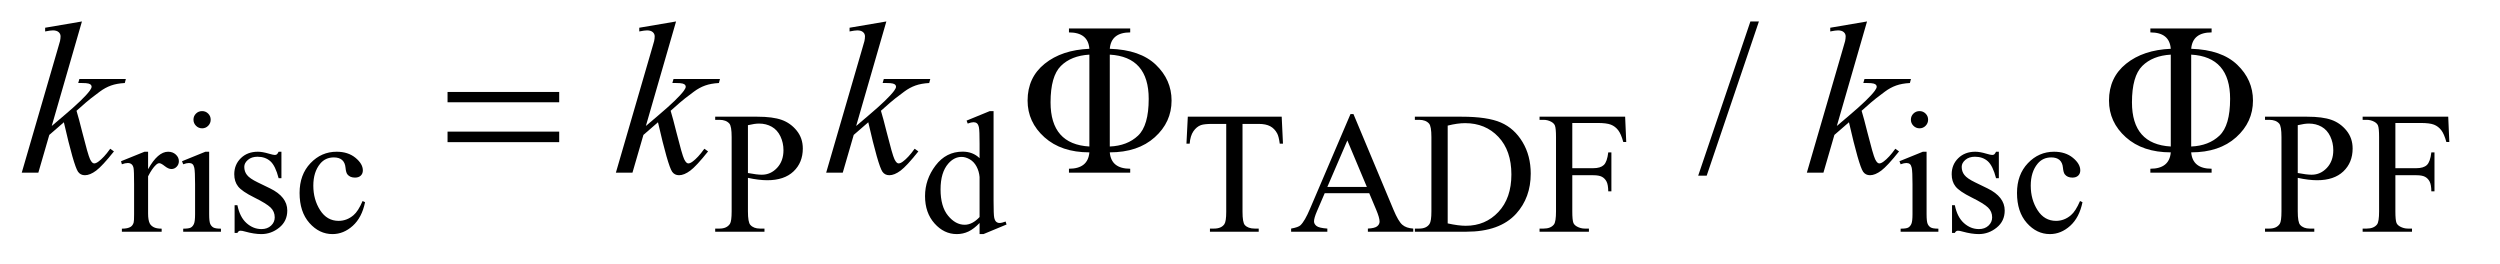 <?xml version="1.0" encoding="UTF-8"?>
<!DOCTYPE svg PUBLIC '-//W3C//DTD SVG 1.0//EN'
          'http://www.w3.org/TR/2001/REC-SVG-20010904/DTD/svg10.dtd'>
<svg stroke-dasharray="none" shape-rendering="auto" xmlns="http://www.w3.org/2000/svg" font-family="'Dialog'" text-rendering="auto" width="180" fill-opacity="1" color-interpolation="auto" color-rendering="auto" preserveAspectRatio="xMidYMid meet" font-size="12px" viewBox="0 0 180 19" fill="black" xmlns:xlink="http://www.w3.org/1999/xlink" stroke="black" image-rendering="auto" stroke-miterlimit="10" stroke-linecap="square" stroke-linejoin="miter" font-style="normal" stroke-width="1" height="19" stroke-dashoffset="0" font-weight="normal" stroke-opacity="1"
><!--Generated by the Batik Graphics2D SVG Generator--><defs id="genericDefs"
  /><g
  ><defs id="defs1"
    ><clipPath clipPathUnits="userSpaceOnUse" id="clipPath1"
      ><path d="M0.938 2.062 L114.564 2.062 L114.564 13.88 L0.938 13.88 L0.938 2.062 Z"
      /></clipPath
      ><clipPath clipPathUnits="userSpaceOnUse" id="clipPath2"
      ><path d="M30.074 65.864 L30.074 443.449 L3671.927 443.449 L3671.927 65.864 Z"
      /></clipPath
    ></defs
    ><g transform="scale(1.576,1.576) translate(-0.938,-2.062) matrix(0.031,0,0,0.031,0,0)"
    ><path d="M248.5 290.125 L248.5 315.875 Q262.875 290.125 278 290.125 Q284.875 290.125 289.375 294.312 Q293.875 298.5 293.875 304 Q293.875 308.875 290.625 312.25 Q287.375 315.625 282.875 315.625 Q278.5 315.625 273.062 311.312 Q267.625 307 265 307 Q262.75 307 260.125 309.5 Q254.5 314.625 248.5 326.375 L248.5 381.25 Q248.5 390.75 250.875 395.625 Q252.5 399 256.625 401.25 Q260.75 403.5 268.5 403.5 L268.5 408 L209.875 408 L209.875 403.5 Q218.625 403.5 222.875 400.75 Q226 398.75 227.25 394.375 Q227.875 392.25 227.875 382.25 L227.875 337.875 Q227.875 317.875 227.062 314.062 Q226.25 310.25 224.062 308.5 Q221.875 306.75 218.625 306.75 Q214.75 306.75 209.875 308.625 L208.625 304.125 L243.25 290.125 L248.5 290.125 ZM328.125 230.25 Q333.375 230.25 337.062 233.938 Q340.75 237.625 340.75 242.875 Q340.75 248.125 337.062 251.875 Q333.375 255.625 328.125 255.625 Q322.875 255.625 319.125 251.875 Q315.375 248.125 315.375 242.875 Q315.375 237.625 319.062 233.938 Q322.75 230.25 328.125 230.25 ZM338.5 290.125 L338.5 382.125 Q338.5 392.875 340.062 396.438 Q341.625 400 344.688 401.75 Q347.75 403.5 355.875 403.5 L355.875 408 L300.25 408 L300.25 403.5 Q308.625 403.5 311.5 401.875 Q314.375 400.25 316.062 396.5 Q317.75 392.75 317.75 382.125 L317.75 338 Q317.75 319.375 316.625 313.875 Q315.75 309.875 313.875 308.312 Q312 306.75 308.75 306.75 Q305.25 306.75 300.25 308.625 L298.5 304.125 L333 290.125 L338.5 290.125 ZM445 290.125 L445 329.125 L440.875 329.125 Q436.125 310.75 428.688 304.125 Q421.25 297.5 409.75 297.5 Q401 297.5 395.625 302.125 Q390.25 306.75 390.25 312.375 Q390.25 319.375 394.25 324.375 Q398.125 329.5 410 335.25 L428.25 344.125 Q453.625 356.5 453.625 376.75 Q453.625 392.375 441.812 401.938 Q430 411.5 415.375 411.5 Q404.875 411.5 391.375 407.75 Q387.25 406.5 384.625 406.5 Q381.75 406.5 380.125 409.75 L376 409.75 L376 368.875 L380.125 368.875 Q383.625 386.375 393.5 395.25 Q403.375 404.125 415.625 404.125 Q424.25 404.125 429.688 399.062 Q435.125 394 435.125 386.875 Q435.125 378.25 429.062 372.375 Q423 366.5 404.875 357.5 Q386.75 348.5 381.125 341.25 Q375.5 334.125 375.5 323.25 Q375.5 309.125 385.188 299.625 Q394.875 290.125 410.25 290.125 Q417 290.125 426.625 293 Q433 294.875 435.125 294.875 Q437.125 294.875 438.25 294 Q439.375 293.125 440.875 290.125 L445 290.125 ZM568.25 364.5 Q563.625 387.125 550.125 399.312 Q536.625 411.5 520.25 411.5 Q500.75 411.5 486.25 395.125 Q471.75 378.75 471.75 350.875 Q471.75 323.875 487.812 307 Q503.875 290.125 526.375 290.125 Q543.25 290.125 554.125 299.062 Q565 308 565 317.625 Q565 322.375 561.938 325.312 Q558.875 328.25 553.375 328.25 Q546 328.25 542.25 323.5 Q540.125 320.875 539.438 313.5 Q538.75 306.125 534.375 302.25 Q530 298.5 522.25 298.5 Q509.75 298.5 502.125 307.75 Q492 320 492 340.125 Q492 360.625 502.062 376.312 Q512.125 392 529.25 392 Q541.5 392 551.25 383.625 Q558.125 377.875 564.625 362.75 L568.25 364.5 ZM1132.5 328.625 L1132.5 378 Q1132.5 394 1136 397.875 Q1140.75 403.375 1150.375 403.375 L1156.875 403.375 L1156.875 408 L1084.25 408 L1084.25 403.375 L1090.625 403.375 Q1101.375 403.375 1106 396.375 Q1108.5 392.5 1108.5 378 L1108.5 268.5 Q1108.5 252.5 1105.125 248.625 Q1100.25 243.125 1090.625 243.125 L1084.25 243.125 L1084.25 238.5 L1146.375 238.5 Q1169.125 238.5 1182.25 243.188 Q1195.375 247.875 1204.375 259 Q1213.375 270.125 1213.375 285.375 Q1213.375 306.125 1199.688 319.125 Q1186 332.125 1161 332.125 Q1154.875 332.125 1147.75 331.25 Q1140.625 330.375 1132.5 328.625 ZM1132.5 321.5 Q1139.125 322.75 1144.25 323.375 Q1149.375 324 1153 324 Q1166 324 1175.438 313.938 Q1184.875 303.875 1184.875 287.875 Q1184.875 276.875 1180.375 267.438 Q1175.875 258 1167.625 253.312 Q1159.375 248.625 1148.875 248.625 Q1142.5 248.625 1132.5 251 L1132.5 321.5 ZM1473.875 395.125 Q1465.5 403.875 1457.5 407.688 Q1449.5 411.5 1440.25 411.5 Q1421.5 411.5 1407.5 395.812 Q1393.5 380.125 1393.5 355.5 Q1393.5 330.875 1409 310.438 Q1424.5 290 1448.875 290 Q1464 290 1473.875 299.625 L1473.875 278.5 Q1473.875 258.875 1472.938 254.375 Q1472 249.875 1470 248.25 Q1468 246.625 1465 246.625 Q1461.75 246.625 1456.375 248.625 L1454.75 244.25 L1488.875 230.25 L1494.5 230.25 L1494.5 362.625 Q1494.5 382.75 1495.438 387.188 Q1496.375 391.625 1498.438 393.375 Q1500.5 395.125 1503.25 395.125 Q1506.625 395.125 1512.25 393 L1513.625 397.375 L1479.625 411.5 L1473.875 411.5 L1473.875 395.125 ZM1473.875 386.375 L1473.875 327.375 Q1473.125 318.875 1469.375 311.875 Q1465.625 304.875 1459.438 301.312 Q1453.25 297.75 1447.375 297.75 Q1436.375 297.75 1427.75 307.625 Q1416.375 320.625 1416.375 345.625 Q1416.375 370.875 1427.375 384.312 Q1438.375 397.75 1451.875 397.75 Q1463.25 397.75 1473.875 386.375 ZM1919.125 238.5 L1921 278.25 L1916.25 278.25 Q1914.875 267.75 1912.5 263.25 Q1908.625 256 1902.188 252.562 Q1895.75 249.125 1885.25 249.125 L1861.375 249.125 L1861.375 378.625 Q1861.375 394.25 1864.75 398.125 Q1869.5 403.375 1879.375 403.375 L1885.25 403.375 L1885.25 408 L1813.375 408 L1813.375 403.375 L1819.375 403.375 Q1830.125 403.375 1834.625 396.875 Q1837.375 392.875 1837.375 378.625 L1837.375 249.125 L1817 249.125 Q1805.125 249.125 1800.125 250.875 Q1793.625 253.25 1789 260 Q1784.375 266.75 1783.5 278.25 L1778.75 278.25 L1780.75 238.5 L1919.125 238.5 ZM2048.125 351.25 L1982.5 351.25 L1971 378 Q1966.75 387.875 1966.75 392.75 Q1966.75 396.625 1970.438 399.562 Q1974.125 402.5 1986.375 403.375 L1986.375 408 L1933 408 L1933 403.375 Q1943.625 401.5 1946.75 398.5 Q1953.125 392.5 1960.875 374.125 L2020.5 234.625 L2024.875 234.625 L2083.875 375.625 Q2091 392.625 2096.812 397.688 Q2102.625 402.75 2113 403.375 L2113 408 L2046.125 408 L2046.125 403.375 Q2056.25 402.875 2059.812 400 Q2063.375 397.125 2063.375 393 Q2063.375 387.5 2058.375 375.625 L2048.125 351.25 ZM2044.625 342 L2015.875 273.5 L1986.375 342 L2044.625 342 ZM2115.375 408 L2115.375 403.375 L2121.75 403.375 Q2132.5 403.375 2137 396.5 Q2139.75 392.375 2139.75 378 L2139.75 268.5 Q2139.75 252.625 2136.25 248.625 Q2131.375 243.125 2121.75 243.125 L2115.375 243.125 L2115.375 238.5 L2184.375 238.5 Q2222.375 238.5 2242.188 247.125 Q2262 255.75 2274.062 275.875 Q2286.125 296 2286.125 322.375 Q2286.125 357.75 2264.625 381.5 Q2240.5 408 2191.125 408 L2115.375 408 ZM2163.75 395.75 Q2179.625 399.25 2190.375 399.25 Q2219.375 399.25 2238.5 378.875 Q2257.625 358.5 2257.625 323.625 Q2257.625 288.5 2238.5 268.25 Q2219.375 248 2189.375 248 Q2178.125 248 2163.75 251.625 L2163.75 395.75 ZM2347.375 247.75 L2347.375 314.375 L2378.25 314.375 Q2388.875 314.375 2393.812 309.688 Q2398.75 305 2400.375 291.125 L2405 291.125 L2405 348.5 L2400.375 348.5 Q2400.25 338.625 2397.812 334 Q2395.375 329.375 2391.062 327.062 Q2386.75 324.75 2378.25 324.75 L2347.375 324.75 L2347.375 378 Q2347.375 390.875 2349 395 Q2350.25 398.125 2354.25 400.375 Q2359.75 403.375 2365.75 403.375 L2371.875 403.375 L2371.875 408 L2299.125 408 L2299.125 403.375 L2305.125 403.375 Q2315.625 403.375 2320.375 397.25 Q2323.375 393.25 2323.375 378 L2323.375 268.5 Q2323.375 255.625 2321.75 251.5 Q2320.5 248.375 2316.625 246.125 Q2311.25 243.125 2305.125 243.125 L2299.125 243.125 L2299.125 238.5 L2425.25 238.5 L2426.875 275.75 L2422.5 275.75 Q2419.25 263.875 2414.938 258.312 Q2410.625 252.75 2404.312 250.25 Q2398 247.75 2384.75 247.75 L2347.375 247.75 ZM2859.125 230.25 Q2864.375 230.25 2868.062 233.938 Q2871.75 237.625 2871.75 242.875 Q2871.75 248.125 2868.062 251.875 Q2864.375 255.625 2859.125 255.625 Q2853.875 255.625 2850.125 251.875 Q2846.375 248.125 2846.375 242.875 Q2846.375 237.625 2850.062 233.938 Q2853.75 230.25 2859.125 230.25 ZM2869.5 290.125 L2869.5 382.125 Q2869.5 392.875 2871.062 396.438 Q2872.625 400 2875.688 401.75 Q2878.75 403.5 2886.875 403.5 L2886.875 408 L2831.25 408 L2831.25 403.5 Q2839.625 403.5 2842.5 401.875 Q2845.375 400.25 2847.062 396.5 Q2848.75 392.75 2848.75 382.125 L2848.75 338 Q2848.75 319.375 2847.625 313.875 Q2846.75 309.875 2844.875 308.312 Q2843 306.75 2839.75 306.75 Q2836.25 306.75 2831.25 308.625 L2829.5 304.125 L2864 290.125 L2869.5 290.125 ZM2976 290.125 L2976 329.125 L2971.875 329.125 Q2967.125 310.75 2959.688 304.125 Q2952.25 297.5 2940.75 297.5 Q2932 297.5 2926.625 302.125 Q2921.25 306.75 2921.25 312.375 Q2921.25 319.375 2925.25 324.375 Q2929.125 329.5 2941 335.25 L2959.25 344.125 Q2984.625 356.5 2984.625 376.75 Q2984.625 392.375 2972.812 401.938 Q2961 411.5 2946.375 411.5 Q2935.875 411.5 2922.375 407.75 Q2918.25 406.5 2915.625 406.5 Q2912.75 406.5 2911.125 409.75 L2907 409.75 L2907 368.875 L2911.125 368.875 Q2914.625 386.375 2924.5 395.25 Q2934.375 404.125 2946.625 404.125 Q2955.25 404.125 2960.688 399.062 Q2966.125 394 2966.125 386.875 Q2966.125 378.25 2960.062 372.375 Q2954 366.5 2935.875 357.5 Q2917.75 348.5 2912.125 341.25 Q2906.5 334.125 2906.5 323.25 Q2906.5 309.125 2916.188 299.625 Q2925.875 290.125 2941.25 290.125 Q2948 290.125 2957.625 293 Q2964 294.875 2966.125 294.875 Q2968.125 294.875 2969.25 294 Q2970.375 293.125 2971.875 290.125 L2976 290.125 ZM3099.25 364.5 Q3094.625 387.125 3081.125 399.312 Q3067.625 411.5 3051.25 411.5 Q3031.75 411.5 3017.25 395.125 Q3002.75 378.75 3002.75 350.875 Q3002.75 323.875 3018.812 307 Q3034.875 290.125 3057.375 290.125 Q3074.25 290.125 3085.125 299.062 Q3096 308 3096 317.625 Q3096 322.375 3092.938 325.312 Q3089.875 328.25 3084.375 328.25 Q3077 328.25 3073.25 323.5 Q3071.125 320.875 3070.438 313.5 Q3069.75 306.125 3065.375 302.25 Q3061 298.5 3053.25 298.5 Q3040.75 298.5 3033.125 307.75 Q3023 320 3023 340.125 Q3023 360.625 3033.062 376.312 Q3043.125 392 3060.25 392 Q3072.5 392 3082.25 383.625 Q3089.125 377.875 3095.625 362.75 L3099.25 364.5 ZM3416.5 328.625 L3416.5 378 Q3416.5 394 3420 397.875 Q3424.75 403.375 3434.375 403.375 L3440.875 403.375 L3440.875 408 L3368.25 408 L3368.25 403.375 L3374.625 403.375 Q3385.375 403.375 3390 396.375 Q3392.5 392.5 3392.5 378 L3392.5 268.5 Q3392.5 252.5 3389.125 248.625 Q3384.25 243.125 3374.625 243.125 L3368.25 243.125 L3368.25 238.5 L3430.375 238.5 Q3453.125 238.5 3466.25 243.188 Q3479.375 247.875 3488.375 259 Q3497.375 270.125 3497.375 285.375 Q3497.375 306.125 3483.688 319.125 Q3470 332.125 3445 332.125 Q3438.875 332.125 3431.75 331.25 Q3424.625 330.375 3416.5 328.625 ZM3416.5 321.5 Q3423.125 322.75 3428.25 323.375 Q3433.375 324 3437 324 Q3450 324 3459.438 313.938 Q3468.875 303.875 3468.875 287.875 Q3468.875 276.875 3464.375 267.438 Q3459.875 258 3451.625 253.312 Q3443.375 248.625 3432.875 248.625 Q3426.5 248.625 3416.5 251 L3416.5 321.5 ZM3560.375 247.75 L3560.375 314.375 L3591.25 314.375 Q3601.875 314.375 3606.812 309.688 Q3611.75 305 3613.375 291.125 L3618 291.125 L3618 348.5 L3613.375 348.5 Q3613.25 338.625 3610.812 334 Q3608.375 329.375 3604.062 327.062 Q3599.75 324.75 3591.25 324.75 L3560.375 324.75 L3560.375 378 Q3560.375 390.875 3562 395 Q3563.25 398.125 3567.25 400.375 Q3572.75 403.375 3578.75 403.375 L3584.875 403.375 L3584.875 408 L3512.125 408 L3512.125 403.375 L3518.125 403.375 Q3528.625 403.375 3533.375 397.25 Q3536.375 393.25 3536.375 378 L3536.375 268.5 Q3536.375 255.625 3534.75 251.5 Q3533.5 248.375 3529.625 246.125 Q3524.25 243.125 3518.125 243.125 L3512.125 243.125 L3512.125 238.5 L3638.25 238.5 L3639.875 275.75 L3635.5 275.75 Q3632.25 263.875 3627.938 258.312 Q3623.625 252.75 3617.312 250.25 Q3611 247.75 3597.75 247.75 L3560.375 247.75 Z" stroke="none" clip-path="url(#clipPath2)"
    /></g
    ><g transform="matrix(0.049,0,0,0.049,-1.478,-3.248)"
    ><path d="M1660.875 290.156 Q1662.906 314.219 1690.875 314.219 L1690.875 320 L1600.875 320 L1600.875 314.219 Q1628.844 314.219 1630.875 290.156 Q1589.625 290.156 1564.859 267.969 Q1540.094 245.781 1540.094 214.062 Q1540.094 180.156 1565.25 159.922 Q1590.406 139.688 1630.875 137.969 Q1629 113.906 1600.875 113.906 L1600.875 108.125 L1690.875 108.125 L1690.875 113.906 Q1662.906 113.906 1660.875 137.969 Q1705.562 139.375 1728.609 161.484 Q1751.656 183.594 1751.656 214.062 Q1751.656 245.781 1726.969 267.969 Q1702.281 290.156 1660.875 290.156 ZM1630.875 146.562 Q1604.156 148.125 1589 163.203 Q1573.844 178.281 1573.844 216.719 Q1573.844 278.281 1630.875 281.562 L1630.875 146.562 ZM1660.875 146.562 L1660.875 281.562 Q1686.656 280.469 1702.359 265.625 Q1718.062 250.781 1718.062 211.562 Q1718.062 149.844 1660.875 146.562 ZM2614.688 97.812 L2537.969 324.375 L2525.469 324.375 L2602.188 97.812 L2614.688 97.812 ZM3249.875 290.156 Q3251.906 314.219 3279.875 314.219 L3279.875 320 L3189.875 320 L3189.875 314.219 Q3217.844 314.219 3219.875 290.156 Q3178.625 290.156 3153.859 267.969 Q3129.094 245.781 3129.094 214.062 Q3129.094 180.156 3154.25 159.922 Q3179.406 139.688 3219.875 137.969 Q3218 113.906 3189.875 113.906 L3189.875 108.125 L3279.875 108.125 L3279.875 113.906 Q3251.906 113.906 3249.875 137.969 Q3294.562 139.375 3317.609 161.484 Q3340.656 183.594 3340.656 214.062 Q3340.656 245.781 3315.969 267.969 Q3291.281 290.156 3249.875 290.156 ZM3219.875 146.562 Q3193.156 148.125 3178 163.203 Q3162.844 178.281 3162.844 216.719 Q3162.844 278.281 3219.875 281.562 L3219.875 146.562 ZM3249.875 146.562 L3249.875 281.562 Q3275.656 280.469 3291.359 265.625 Q3307.062 250.781 3307.062 211.562 Q3307.062 149.844 3249.875 146.562 Z" stroke="none" clip-path="url(#clipPath2)"
    /></g
    ><g transform="matrix(0.049,0,0,0.049,-1.478,-3.248)"
    ><path d="M150.562 97.812 L106.188 251.406 L124 236.25 Q153.219 211.562 161.969 199.688 Q164.781 195.781 164.781 193.75 Q164.781 192.344 163.844 191.094 Q162.906 189.844 160.172 189.062 Q157.438 188.281 150.562 188.281 L145.094 188.281 L146.812 182.344 L215.094 182.344 L213.531 188.281 Q201.812 188.906 193.297 191.953 Q184.781 195 176.812 200.938 Q161.031 212.656 156.031 217.188 L142.594 229.062 Q146.031 240.312 151.031 260.469 Q159.469 293.906 162.438 300.156 Q165.406 306.406 168.531 306.406 Q171.188 306.406 174.781 303.75 Q182.906 297.812 192.125 284.844 L197.594 288.75 Q180.562 310.156 171.5 316.953 Q162.438 323.75 154.938 323.75 Q148.375 323.75 144.781 318.594 Q138.531 309.375 124 245.938 L102.594 264.531 L86.5 320 L62.125 320 L114 141.719 L118.375 126.562 Q119.156 122.656 119.156 119.688 Q119.156 115.938 116.266 113.438 Q113.375 110.938 107.906 110.938 Q104.312 110.938 96.5 112.5 L96.5 107.031 L150.562 97.812 ZM1023.562 97.812 L979.188 251.406 L997 236.25 Q1026.219 211.562 1034.969 199.688 Q1037.781 195.781 1037.781 193.75 Q1037.781 192.344 1036.844 191.094 Q1035.906 189.844 1033.172 189.062 Q1030.438 188.281 1023.562 188.281 L1018.094 188.281 L1019.812 182.344 L1088.094 182.344 L1086.531 188.281 Q1074.812 188.906 1066.297 191.953 Q1057.781 195 1049.812 200.938 Q1034.031 212.656 1029.031 217.188 L1015.594 229.062 Q1019.031 240.312 1024.031 260.469 Q1032.469 293.906 1035.438 300.156 Q1038.406 306.406 1041.531 306.406 Q1044.188 306.406 1047.781 303.75 Q1055.906 297.812 1065.125 284.844 L1070.594 288.75 Q1053.562 310.156 1044.5 316.953 Q1035.438 323.75 1027.938 323.75 Q1021.375 323.75 1017.781 318.594 Q1011.531 309.375 997 245.938 L975.594 264.531 L959.5 320 L935.125 320 L987 141.719 L991.375 126.562 Q992.156 122.656 992.156 119.688 Q992.156 115.938 989.266 113.438 Q986.375 110.938 980.906 110.938 Q977.312 110.938 969.5 112.5 L969.5 107.031 L1023.562 97.812 ZM1332.562 97.812 L1288.188 251.406 L1306 236.25 Q1335.219 211.562 1343.969 199.688 Q1346.781 195.781 1346.781 193.75 Q1346.781 192.344 1345.844 191.094 Q1344.906 189.844 1342.172 189.062 Q1339.438 188.281 1332.562 188.281 L1327.094 188.281 L1328.812 182.344 L1397.094 182.344 L1395.531 188.281 Q1383.812 188.906 1375.297 191.953 Q1366.781 195 1358.812 200.938 Q1343.031 212.656 1338.031 217.188 L1324.594 229.062 Q1328.031 240.312 1333.031 260.469 Q1341.469 293.906 1344.438 300.156 Q1347.406 306.406 1350.531 306.406 Q1353.188 306.406 1356.781 303.75 Q1364.906 297.812 1374.125 284.844 L1379.594 288.75 Q1362.562 310.156 1353.5 316.953 Q1344.438 323.75 1336.938 323.75 Q1330.375 323.75 1326.781 318.594 Q1320.531 309.375 1306 245.938 L1284.594 264.531 L1268.5 320 L1244.125 320 L1296 141.719 L1300.375 126.562 Q1301.156 122.656 1301.156 119.688 Q1301.156 115.938 1298.266 113.438 Q1295.375 110.938 1289.906 110.938 Q1286.312 110.938 1278.5 112.5 L1278.5 107.031 L1332.562 97.812 ZM2773.562 97.812 L2729.188 251.406 L2747 236.25 Q2776.219 211.562 2784.969 199.688 Q2787.781 195.781 2787.781 193.75 Q2787.781 192.344 2786.844 191.094 Q2785.906 189.844 2783.172 189.062 Q2780.438 188.281 2773.562 188.281 L2768.094 188.281 L2769.812 182.344 L2838.094 182.344 L2836.531 188.281 Q2824.812 188.906 2816.297 191.953 Q2807.781 195 2799.812 200.938 Q2784.031 212.656 2779.031 217.188 L2765.594 229.062 Q2769.031 240.312 2774.031 260.469 Q2782.469 293.906 2785.438 300.156 Q2788.406 306.406 2791.531 306.406 Q2794.188 306.406 2797.781 303.75 Q2805.906 297.812 2815.125 284.844 L2820.594 288.75 Q2803.562 310.156 2794.5 316.953 Q2785.438 323.75 2777.938 323.75 Q2771.375 323.75 2767.781 318.594 Q2761.531 309.375 2747 245.938 L2725.594 264.531 L2709.5 320 L2685.125 320 L2737 141.719 L2741.375 126.562 Q2742.156 122.656 2742.156 119.688 Q2742.156 115.938 2739.266 113.438 Q2736.375 110.938 2730.906 110.938 Q2727.312 110.938 2719.5 112.5 L2719.5 107.031 L2773.562 97.812 Z" stroke="none" clip-path="url(#clipPath2)"
    /></g
    ><g transform="matrix(0.049,0,0,0.049,-1.478,-3.248)"
    ><path d="M687.781 201.406 L851.844 201.406 L851.844 216.562 L687.781 216.562 L687.781 201.406 ZM687.781 259.688 L851.844 259.688 L851.844 275.156 L687.781 275.156 L687.781 259.688 Z" stroke="none" clip-path="url(#clipPath2)"
    /></g
  ></g
></svg
>
